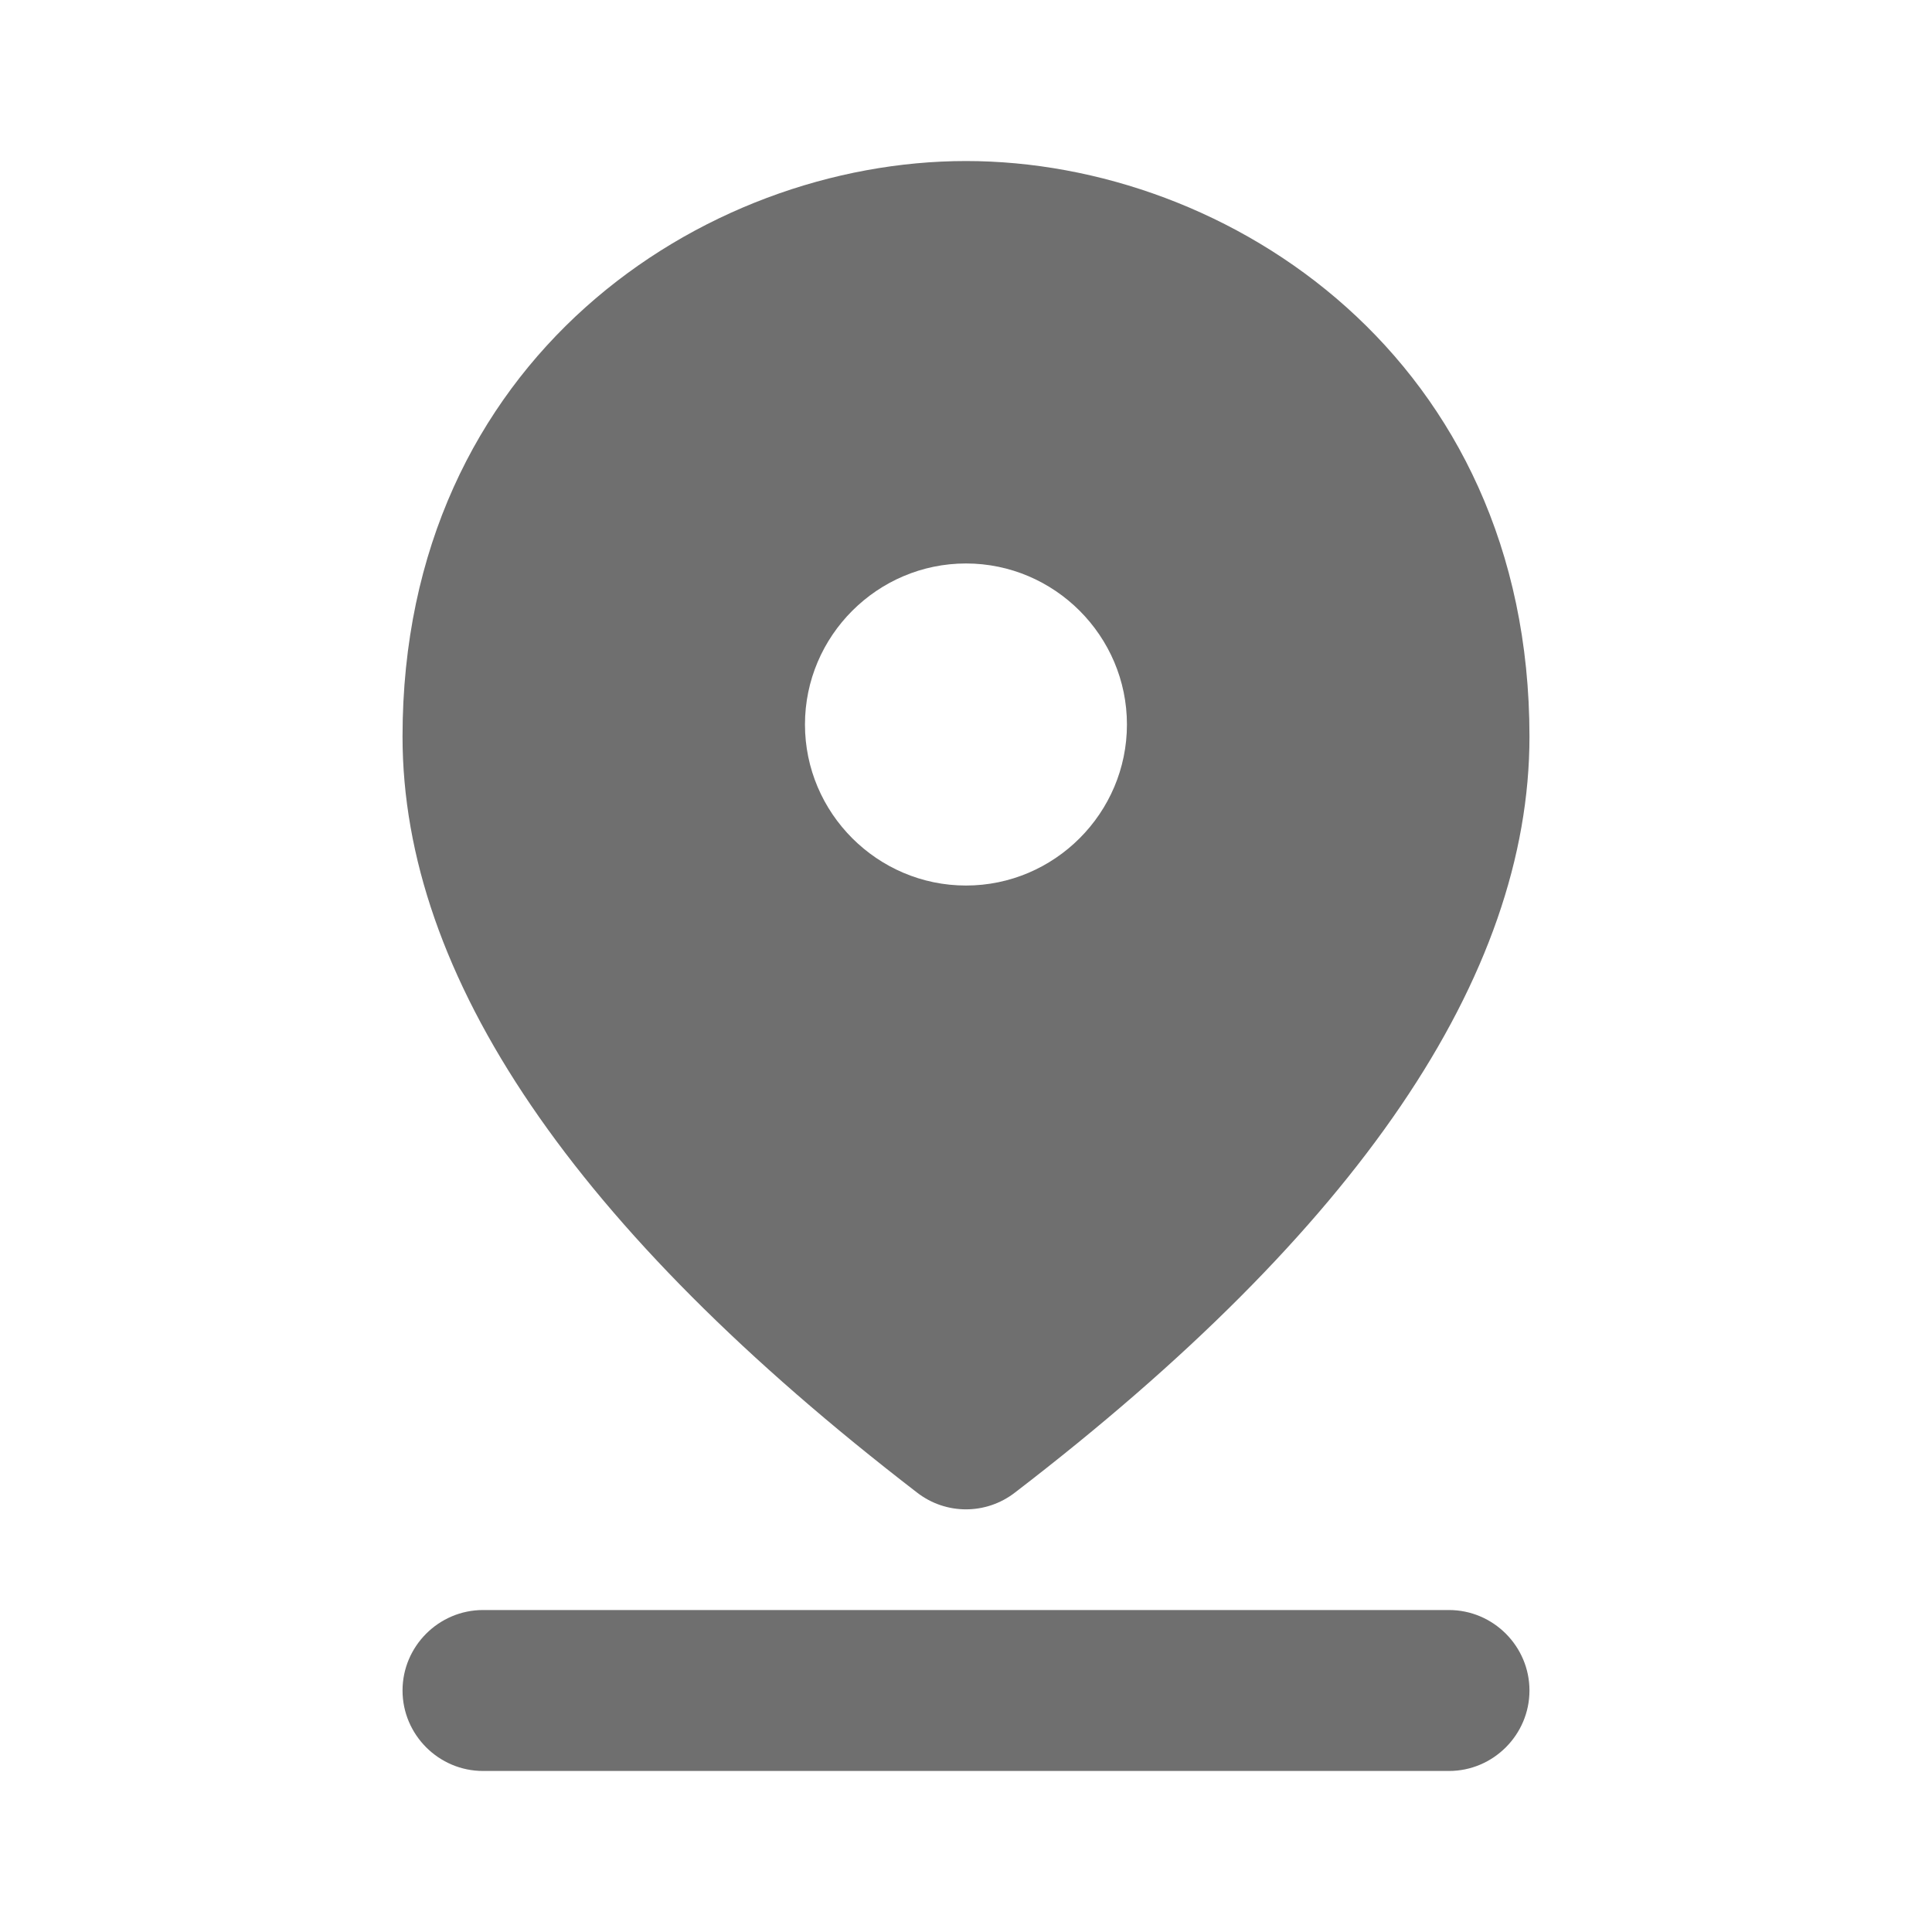 <svg width="20" height="20" viewBox="0 0 20 20" fill="none" xmlns="http://www.w3.org/2000/svg">
<path d="M5 16.667H15C15.458 16.667 15.833 17.042 15.833 17.5C15.833 17.958 15.458 18.333 15 18.333H5C4.542 18.333 4.167 17.958 4.167 17.5C4.167 17.042 4.542 16.667 5 16.667ZM10 5.833C9.083 5.833 8.333 6.583 8.333 7.5C8.333 8.417 9.083 9.167 10 9.167C10.916 9.167 11.666 8.417 11.666 7.5C11.666 6.583 10.916 5.833 10 5.833ZM10 1.667C12.725 1.667 15.833 3.717 15.833 7.625C15.833 10.108 14.058 12.725 10.508 15.45C10.208 15.683 9.791 15.683 9.492 15.45C5.941 12.717 4.167 10.108 4.167 7.625C4.167 3.717 7.275 1.667 10 1.667Z" fill="#333333" fill-opacity="0.7"/>
</svg>
